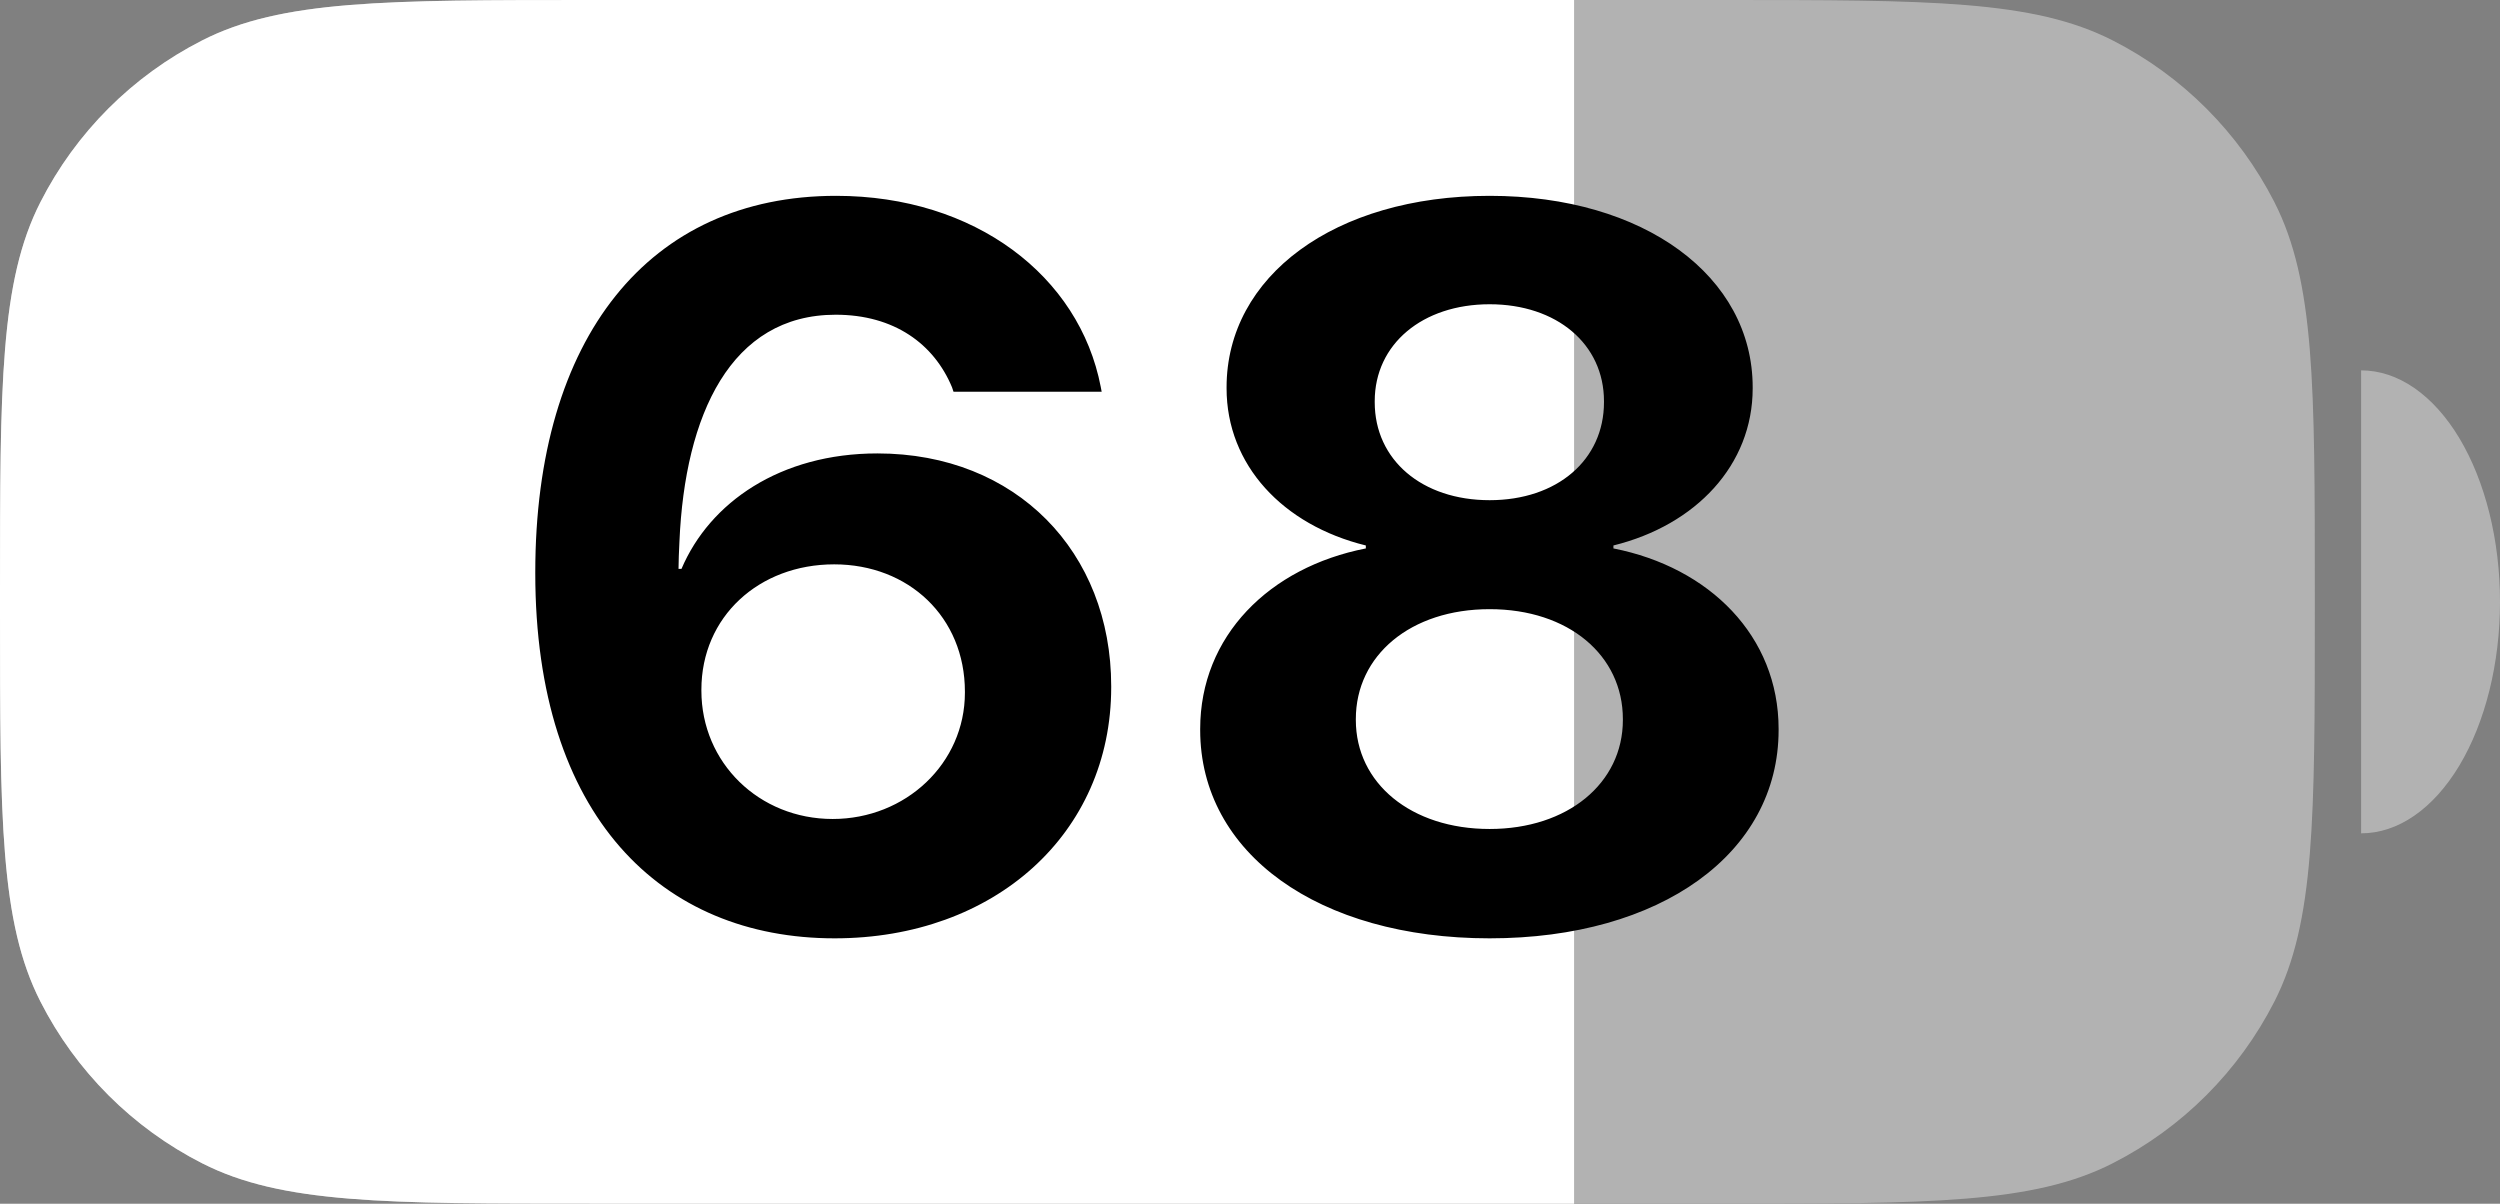 <svg width="27" height="13" viewBox="0 0 27 13" fill="none" xmlns="http://www.w3.org/2000/svg">
<rect x="0" y="0" width="27" height="13" fill="#808080" stroke="none"/>
<path d="M0 6.4C0 4.16 0 3.04 0.436 2.184C0.819 1.431 1.431 0.819 2.184 0.436C3.04 0 4.16 0 6.4 0H18.6C20.84 0 21.96 0 22.816 0.436C23.569 0.819 24.18 1.431 24.564 2.184C25 3.04 25 4.16 25 6.4V6.6C25 8.84 25 9.96 24.564 10.816C24.18 11.569 23.569 12.181 22.816 12.564C21.96 13 20.84 13 18.6 13H6.4C4.16 13 3.04 13 2.184 12.564C1.431 12.181 0.819 11.569 0.436 10.816C0 9.96 0 8.84 0 6.6V6.4Z" fill="#B2B2B2"/>
<path d="M0 6.4C0 4.16 0 3.04 0.436 2.184C0.819 1.431 1.431 0.819 2.184 0.436C3.04 0 4.16 0 6.4 0H17V13H6.4C4.16 13 3.04 13 2.184 12.564C1.431 12.181 0.819 11.569 0.436 10.816C0 9.96 0 8.84 0 6.6V6.4Z" fill="white"/>
<path d="M25.5 4C25.898 4 26.279 4.263 26.561 4.732C26.842 5.201 27 5.837 27 6.5C27 7.163 26.842 7.799 26.561 8.268C26.279 8.737 25.898 9 25.5 9L25.5 6.5V4Z" fill="#B2B2B2"/>
<path d="M9.014 10.134C7.145 10.134 5.781 8.818 5.781 6.192V6.181C5.781 3.641 7.011 2.115 9.03 2.115C10.529 2.115 11.657 2.98 11.888 4.178L11.898 4.231H10.298L10.282 4.183C10.088 3.716 9.659 3.399 9.025 3.399C7.892 3.399 7.397 4.479 7.338 5.848C7.333 5.956 7.328 6.063 7.328 6.144H7.36C7.666 5.424 8.429 4.897 9.476 4.897C10.975 4.897 12.001 5.961 12.001 7.411V7.422C12.001 9.006 10.738 10.134 9.014 10.134ZM7.575 7.459C7.575 8.238 8.198 8.845 8.993 8.845C9.782 8.845 10.421 8.244 10.421 7.481V7.47C10.421 6.665 9.814 6.095 9.009 6.095C8.198 6.095 7.575 6.659 7.575 7.449V7.459ZM16.088 10.134C14.24 10.134 12.962 9.216 12.962 7.884V7.873C12.962 6.869 13.709 6.127 14.751 5.923V5.891C13.854 5.671 13.247 5.021 13.247 4.194V4.183C13.247 2.985 14.412 2.115 16.088 2.115C17.758 2.115 18.929 2.985 18.929 4.183V4.194C18.929 5.021 18.317 5.671 17.425 5.891V5.923C18.462 6.127 19.209 6.869 19.209 7.873V7.884C19.209 9.216 17.936 10.134 16.088 10.134ZM16.088 5.402C16.818 5.402 17.323 4.967 17.323 4.344V4.333C17.323 3.716 16.813 3.286 16.088 3.286C15.363 3.286 14.847 3.716 14.847 4.333V4.344C14.847 4.967 15.357 5.402 16.088 5.402ZM16.088 8.953C16.931 8.953 17.527 8.459 17.527 7.776V7.766C17.527 7.078 16.942 6.579 16.088 6.579C15.234 6.579 14.643 7.078 14.643 7.766V7.776C14.643 8.459 15.239 8.953 16.088 8.953Z" fill="black"/>
</svg>
